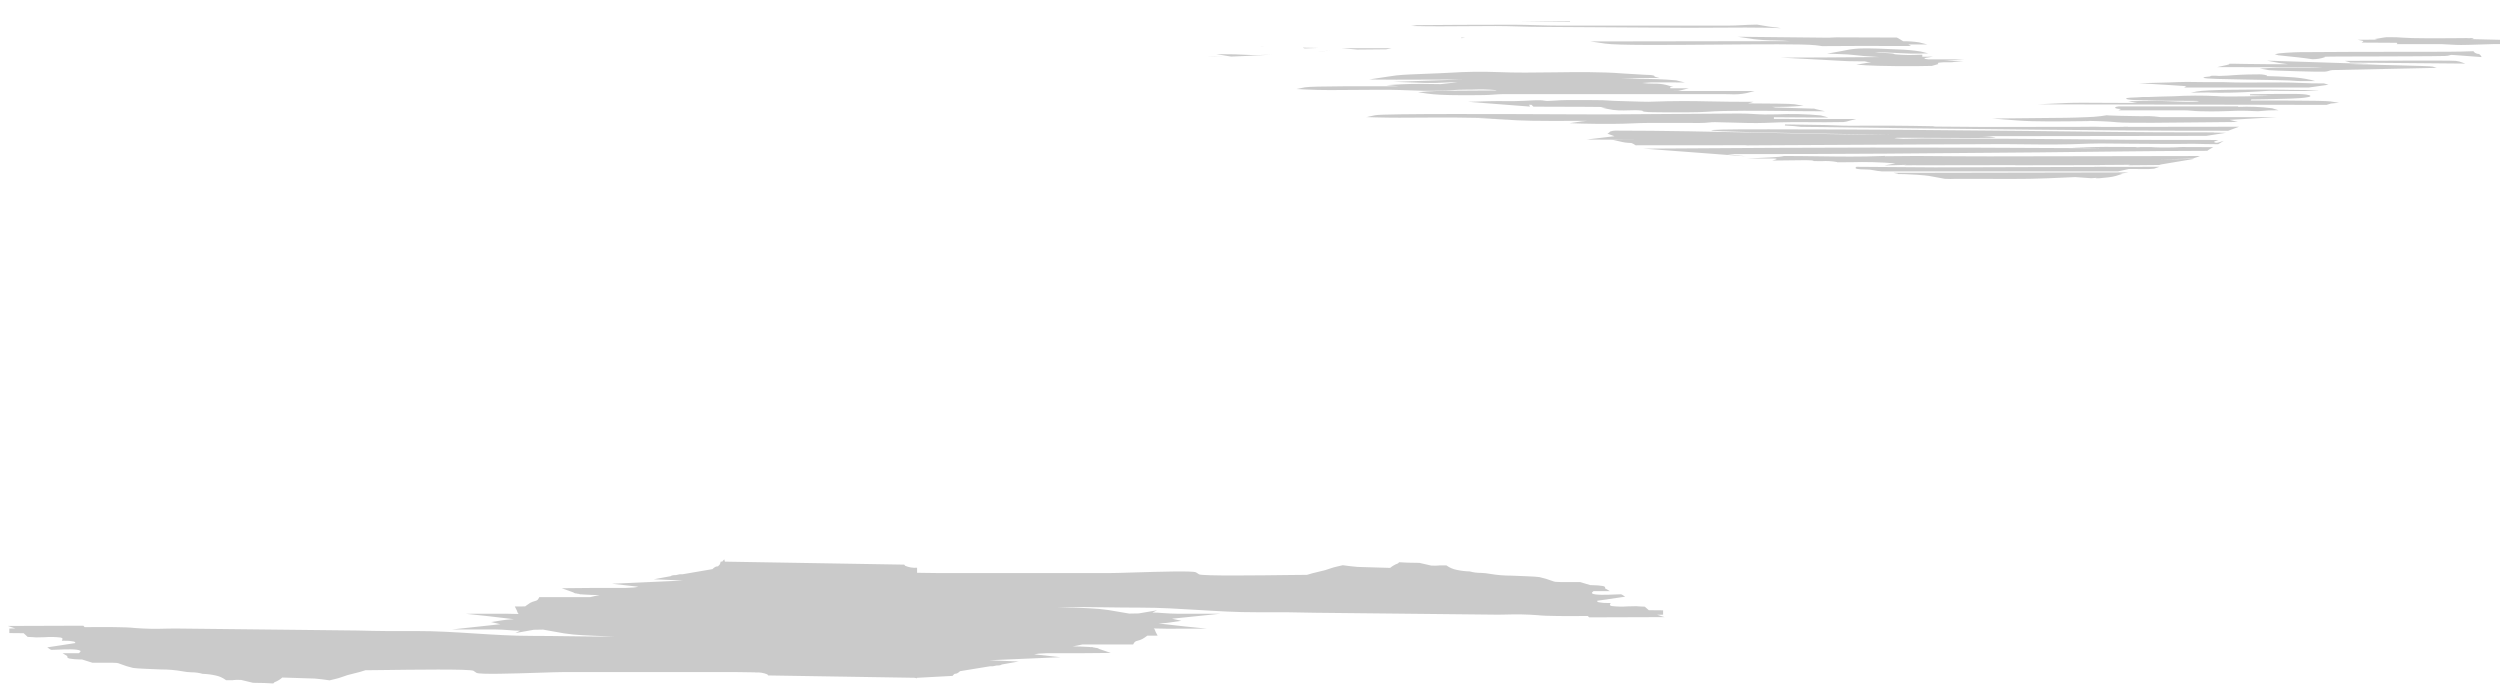 <?xml version="1.0" encoding="utf-8"?>
<!-- Generator: Adobe Illustrator 16.0.0, SVG Export Plug-In . SVG Version: 6.00 Build 0)  -->
<!DOCTYPE svg PUBLIC "-//W3C//DTD SVG 1.1//EN" "http://www.w3.org/Graphics/SVG/1.1/DTD/svg11.dtd">
<svg version="1.1" id="圖層_1" xmlns="http://www.w3.org/2000/svg" xmlns:xlink="http://www.w3.org/1999/xlink" x="0px" y="0px"
	 width="400px" height="110px" viewBox="0 0 400 110" enable-background="new 0 0 400 110" xml:space="preserve">
<g>
	<g id="Group_15">
		<path id="Path_7" fill="#CACACA" d="M294.248,3.129c0,0.019,0.014-0.032,0.019-0.04L294.248,3.129z"/>
		<path id="Path_8" fill="#CACACA" d="M208.509,7.668c0.073,0.033,0.149,0.059,0.228,0.076l0.019,0.005
			c0.748-0.028,1.486-0.057,2.206-0.078c-0.838-0.014-1.676-0.029-2.512-0.049L208.509,7.668z"/>
		<path id="Path_9" fill="#CACACA" d="M201.668,7.464l0.063,0.015h0.841L201.668,7.464z"/>
		<path id="Path_10" fill="#CACACA" d="M216.163,7.842c0.4,0.037,0.753,0.071,1.024,0.093l0.673-0.015c0.253,0,0.505,0,0.749,0
			c1.012,0,2.054-0.015,3.1-0.03h0.076l0.907-0.183h-8.1C215.105,7.743,215.663,7.8,216.163,7.842z"/>
		<path id="Path_11" fill="#CACACA" d="M212.846,8.141c-0.744,0.008-1.234,0.017-1.564,0.028c-0.217,0.009-0.351,0.016-0.436,0.025
			c0.664-0.007,1.259-0.024,1.808-0.045L212.846,8.141z"/>
		<path id="Path_12" fill="#CACACA" d="M367.507,12.952c0.351,0.042,2.3,0.016,2.923,0.02l-0.624-0.173
			c-1.142-0.256-2.302-0.411-3.47-0.465c-1.144-0.081-2.418-0.131-3.686-0.161c0.056-0.028,0.081-0.06,0.078-0.094v-0.006
			c-0.546-0.16-1.117-0.217-1.684-0.167c-0.734-0.008-1.652,0.008-2.567,0.055c-0.362,0.019-0.726,0.039-1.074,0.064
			c-0.321,0.021-0.63,0.045-0.922,0.07l-1.4,0.057c-0.386-0.034-0.773-0.046-1.161-0.037c-0.067,0.002-0.135,0.015-0.199,0.037
			c-0.057,0.022-0.083,0.049-0.086,0.075c-0.771,0.056-1.101,0.127-1.074,0.209c0.051,0.181,3.438,0.236,7.034,0.3
			C362.948,12.785,366.5,12.843,367.507,12.952z"/>
		<path id="Path_13" fill="#CACACA" d="M251.199,3.5l0.01-0.1l-7.94-0.006c1.961,0.039,3.994,0.07,5.908,0.089L251.199,3.5z"/>
		<path id="Path_14" fill="#CACACA" d="M356.709,14.826c0.4-0.011,0.828-0.021,1.265-0.034c0.436-0.013,0.908-0.034,1.374-0.055
			c0.676-0.032,1.351-0.063,1.957-0.101c0.605-0.037,1.2-0.068,1.693-0.107c1.438,0.017,2.263,0.024,2.614,0.025h0.646
			c1.738,0.021,2.958,0.011,3.606-0.014c1.339-0.014,1.438-0.042,0.4-0.078c-0.42-0.04-1.74-0.08-4.059-0.088l-0.75-0.013
			c-0.4-0.005-1.113-0.015-2.011-0.02c-3.658-0.024-10.399-0.01-11.982,0.3l-0.926,0.186l3.036-0.036l-0.052,0.025
			C354.524,14.826,355.745,14.858,356.709,14.826z"/>
		<path id="Path_15" fill="#CACACA" d="M348.518,13.7l1.321,0.094c-0.055,0.014-0.105,0.035-0.153,0.064l-0.215,0.144h19.95
			l3.14-0.443l-0.739-0.217h-0.65c-0.743,0-1.571,0-2.93-0.067c-2.278-0.109-4.292-0.093-6.351-0.077
			c-1.928,0.017-3.9,0.031-6.17-0.057h-0.016c-0.975,0-1.943,0-2.907,0c-0.96,0-1.927-0.015-2.9-0.034
			c-0.788-0.011-1.974,0.059-2.8,0.084c-0.922,0.025-1.833,0.052-2.717,0.071l-2.169,0.052l4.308,0.256
			C347.016,13.591,347.707,13.641,348.518,13.7z"/>
		<path id="Path_16" fill="#CACACA" d="M192.994,9.064h-0.013c0.791,0.037,1.747,0.039,2.806,0.017c-0.558,0-1.109,0-1.662-0.013
			C193.742,9.063,193.36,9.055,192.994,9.064z"/>
		<path id="Path_17" fill="#CACACA" d="M305.774,8.58c0.354,0,0.7,0,1.042,0s0.69-0.012,1.033-0.021l0.691-0.017l-1.217-0.3
			c-1.2-0.187-2.41-0.298-3.625-0.333c-2.199-0.116-4.721-0.187-5.539-0.162c-0.972-0.002-1.942,0.099-2.894,0.3l-0.49,0.101
			c-0.521,0.1-1.051,0.19-1.577,0.283l-0.882,0.155l1.759,0.058c1.003,0.016,2.005,0.082,3,0.2c0.301,0.038,0.606,0.075,1.052,0.111
			c0.8,0.063,1.567,0.123,2.536,0.174l-9.271,0.067l-6.487,0.021l6.448,0.337c1.363,0.072,2.192,0.12,2.789,0.155
			c1.354,0.079,1.539,0.09,3.243,0.1l0.947,0.006c0.346,0.098,0.705,0.143,1.064,0.132l-2.389,0.399l1.524,0.101
			c0.5,0.034,1.181,0.062,1.958,0.082c0.853,0.024,1.833,0.041,2.83,0.049c1.116,0.011,2.255,0.012,3.257,0.006
			s1.888-0.021,2.463-0.039h0.048l1.063-0.3l-0.069-0.071c-0.072-0.074-0.013-0.119,0.116-0.146c0.513-0.063,1.03-0.084,1.546-0.065
			c0.246,0.012,0.492,0.004,0.737-0.021l0.075-0.016l0.1-0.012l1.523-0.154l-3.071-0.047l0.621-0.039l2.552-0.179h-5.26
			c-0.357,0.018-0.717-0.01-1.067-0.081c-0.035-0.011-0.054-0.021-0.055-0.029s0-0.021,0.021-0.036
			c0.077-0.052,0.164-0.086,0.255-0.1l1.101-0.182l-1.707,0.01V8.754h-0.392c-1.331,0.08-2.666,0.058-3.993-0.068
			c-0.175-0.089-0.366-0.137-0.562-0.141c-0.332-0.036-0.91-0.071-1.979-0.1l-0.669-0.094c1.058,0,2.905,0.1,4.239,0.164
			C304.952,8.549,305.534,8.579,305.774,8.58z"/>
		<path id="Path_18" fill="#CACACA" d="M257.16,17.419c0.598,0.14,1.207,0.221,1.819,0.242c0.577,0.024,1.119,0.007,1.649-0.009
			c0.362-0.014,0.72-0.024,1.059-0.021c0.328,0.001,0.656,0.023,0.98,0.068l0.13,0.018c-0.005,0.059,0.047,0.107,0.266,0.15
			c0.441,0.056,0.886,0.084,1.33,0.083c0.531,0.012,1.415,0.021,2.427,0.028c0.9,0,1.908,0,2.859,0
			c0.789-0.007,1.54-0.018,2.161-0.034c0.558-0.017,1.023-0.035,1.331-0.063c2.651-0.223,8.557-0.162,13.141-0.114l2.427,0.022
			c0.808,0.006,1.618,0.01,2.431,0.012H292c-0.226-0.053-1.369-0.3-1.476-0.34c-0.168-0.083-0.357-0.112-0.543-0.083l-6.039-0.183
			l-0.016-0.039l-0.438-0.06c0.406,0,0.812,0,1.209,0c0.832-0.006,1.629-0.024,2.321-0.069l1.558-0.101l-1.476-0.246
			c-0.278-0.046-1.278-0.078-2.757-0.1c-1.246-0.019-2.846-0.031-4.65-0.038l0.857-0.25h-0.674c-1.069,0-2.131-0.006-3.2-0.018
			c-1.069-0.013-2.115-0.029-3.19-0.052h-0.013c-2.771-0.057-5.132-0.104-9.727,0.062c-0.345,0.012-1.779-0.035-3.063-0.075h-0.021
			c-0.751-0.023-1.447-0.047-1.874-0.055c-0.645-0.014-0.937-0.036-1.237-0.059h-0.021c-0.543-0.043-1.146-0.089-3.767-0.089h-0.838
			c-1.453-0.006-2.949-0.014-4.367,0.101c-0.521,0.039-0.823,0.05-1.019,0.048c-0.119-0.002-0.238-0.014-0.355-0.036
			c-0.284-0.056-0.573-0.083-0.863-0.081c-0.451-0.007-1.168,0.011-2.382,0.089c-1.06,0.067-2.163,0.059-3.264,0.05
			c-0.809,0-1.62-0.011-2.412,0.014l-3.39,0.1l9.358,0.721l0.565,0.043l-0.076-0.179c-0.017-0.041-0.037-0.081-0.061-0.118
			l0.427,0.024c0,0.046,0.034,0.082,0.105,0.135c0.031,0.025,0.062,0.054,0.09,0.081l0.068,0.068l8.725,0.029
			c0.973,0,1.941,0.013,2.911,0.03l-0.83,0.075L257.16,17.419z"/>
		<path id="Path_19" fill="#CACACA" d="M276.367,4.1h-26.681c-1.282,0-2.552-0.037-3.822-0.072
			c-1.239-0.036-2.479-0.073-3.712-0.073c-1.346,0-4.823,0-8.635,0.021c-2.286,0.011-4.693,0.025-6.835,0.047l-0.9,0.135
			c3.077,0.08,6.184,0.055,9.277,0.029c1.424-0.012,2.846-0.022,4.265-0.022c1.277,0,2.536,0.035,3.793,0.072s2.5,0.069,3.741,0.069
			l23.544,0.146c0.468,0,1.182-0.006,2.07-0.014h0.241c3.625-0.028,9.78-0.075,12.239,0.079l-0.054-0.011
			c-0.375-0.082-0.755-0.138-1.137-0.165c-0.487-0.037-0.99-0.126-1.561-0.226h-0.018c-0.326-0.058-0.669-0.12-1.04-0.176
			l-0.389,0.009c-0.344,0.006-0.679,0.015-1.021,0.027c-0.343,0.014-0.678,0.029-1.017,0.05C278.054,4.059,277.366,4.1,276.367,4.1z
			"/>
		<path id="Path_20" fill="#CACACA" d="M234.418,6.019h-0.674l0.118,0.094L234.418,6.019z"/>
		<path id="Path_21" fill="#CACACA" d="M278.029,5.881l2.557,0.38c1.083,0.132,2.173,0.199,3.264,0.2
			c0.865,0.021,1.729,0.04,2.531,0.118l-31.907,0.05l2.348,0.347c1.95,0.289,9.909,0.226,17.678,0.163h0.016
			c3.557-0.028,7.076-0.058,9.942-0.053c2.865,0.005,5.063,0.044,6,0.149c0.199,0.021,0.389,0.046,0.567,0.069
			c0.179,0.024,0.332,0.046,0.483,0.07l0.032,0.006h0.036c1.546-0.021,3.845-0.031,6.323-0.031c2.479,0,5.157,0.009,7.451,0.016
			h0.431l-0.457-0.25h3.059l-1.327-0.337c-0.843-0.126-1.694-0.187-2.547-0.181h-0.011c-0.14-0.089-0.279-0.178-0.418-0.264
			c-0.165-0.1-0.338-0.2-0.521-0.295l-0.059-0.03h-0.089c-3.876-0.007-7.468-0.023-8.963-0.028c-0.166,0-0.646-0.017-0.775,0
			c0,0-0.441,0.034-0.893,0.041l-0.548,0.007h0.014L278.029,5.881z"/>
		<path id="Path_22" fill="#CACACA" d="M309.582,26.78h0.041c-4.199-0.03-8.399-0.061-12.6-0.09l-0.059,0.047
			c-0.163,0.135-0.079,0.224,0.159,0.284c0.399,0.065,0.806,0.095,1.211,0.087c0.307,0.007,0.614,0.012,0.819,0.033
			c0.24,0.023,0.479,0.061,0.715,0.112c0.378,0.081,0.761,0.133,1.146,0.155l0.009,0.011h37.867l1.741-0.381
			c0.78,0,1.563,0,2.343,0.013c0.554,0.021,1.108,0.002,1.659-0.061h0.03l0.855-0.3l-10.314,0.015L309.582,26.78z"/>
		<path id="Path_23" fill="#CACACA" d="M370.691,16.135c-1.263-0.022-2.972-0.039-4.83-0.047c-1.02,0-2.084-0.006-3.146-0.007
			h-2.608c0.034-0.019,0.062-0.048,0.079-0.083c0.011-0.03,0.003-0.064-0.021-0.087l1.93-0.029c0.748-0.012,1.456-0.025,2.1-0.041
			c0.913-0.019,1.715-0.042,2.364-0.066c0.61-0.023,1.1-0.05,1.433-0.076c0.48-0.027,0.959-0.088,1.431-0.183
			c0.143-0.037,0.224-0.081,0.243-0.133c0.019-0.052-0.034-0.111-0.18-0.158c-0.337-0.08-0.682-0.132-1.027-0.154
			c-1.167-0.109-6.822,0-8.444,0l-0.012,0.18h0.013c1.242,0.032,2.329,0.063,3.27,0.093c-7.2,0.154-7.911,0.093-8.571,0.035
			c-2.324-0.114-4.653-0.105-6.978,0.025c-0.744,0.016-1.46,0.032-2.095,0.051c-0.635,0.018-1.233,0.039-1.73,0.062h-0.287
			c-0.554-0.01-1.106,0.01-1.657,0.059c-0.495,0.019-0.9,0.038-1.18,0.055c-0.385,0.023-0.601,0.068-0.601,0.134
			c0,0.281,2.509,0.277,3.116,0.277h0.061c0.651,0.03,1.623,0.054,2.978,0.072c1.333,0.019,3.049,0.03,5.2,0.034
			c0.098,0.034,0.198,0.061,0.3,0.081c-0.667,0.041-1.312,0.071-2.028,0.061c-0.521-0.007-0.956-0.02-1.345-0.032
			s-0.716-0.032-1.037-0.046h-0.009c-1.158-0.054-2.233-0.106-5.229-0.049l-1.677,0.033l1.384,0.28
			c-1.463,0.006-3.164-0.006-4.821-0.019h-0.036c-2.608-0.019-5.1-0.037-6.393,0.021l-4.683,0.217
			c15.429,0.028,30.856,0.058,46.284,0.088l0.05-0.019c0.083-0.027,0.177-0.056,0.265-0.081l0.404-0.122l1.279-0.116l-1.392-0.219
			C372.6,16.188,371.814,16.156,370.691,16.135z"/>
		<path id="Path_24" fill="#CACACA" d="M345.399,18.708l-0.038-0.007c-0.875-0.116-1.759-0.151-2.64-0.106
			c-0.851,0-2.063-0.032-3.427-0.061c-3.735-0.081-1.195-0.187-3.155,0.047h-0.011c-0.779,0.098-1.562,0.154-2.347,0.168
			c-1.1,0.05-2.188,0.082-3.278,0.1c-1.092,0.019-2.185,0.03-3.292,0.031l-4.282,0.044l-4.2,0.042l4.147,0.315
			c2.687,0.205,6.727,0.152,10.859,0.1h0.007c2.341-0.029-2.704-0.058-0.547-0.044c2.158,0.014,4.101,0.078,5.595,0.23
			c1.379,0.149,9.026,0.06,14.253,0c1.892-0.022,3.467-0.042,4.3-0.044h0.736l-0.858-0.223c-0.168-0.045-0.326-0.085-0.491-0.123
			l7.606-0.439h-18.479C345.705,18.746,345.551,18.736,345.399,18.708z"/>
		<path id="Path_25" fill="#CACACA" d="M358.1,17.1l-0.007-0.078h-19.076h-0.027c-0.124,0.015-0.247,0.037-0.368,0.066
			c-0.143,0.036-0.206,0.084-0.199,0.14c0.018,0.089,0.179,0.146,0.459,0.177c0.124,0.015,0.279,0.025,0.465,0.033l-0.394,0.211
			h10.247c0.512-0.003,1.023,0.021,1.532,0.072h0.007c0.33,0.03,0.668,0.062,1.245,0.075c1.11,0.029,2.021,0.03,2.808,0.021
			c0.788-0.011,1.446-0.034,2.054-0.057c1.217-0.064,2.437-0.062,3.652,0.008c0.545,0.049,1.093,0.036,1.636-0.036h0.011
			c0.558-0.063,1.118-0.091,1.679-0.083l0.744-0.008l-1.021-0.317C361.74,17.094,359.918,17.02,358.1,17.1z"/>
		<path id="Path_26" fill="#CACACA" d="M379.035,10.31h-0.026h-0.031c-0.877-0.024-1.508-0.021-1.978-0.02
			c-0.409,0-0.7,0-0.913-0.015l2.97-0.045l-16.323-0.526c0.601,0.114,1.277,0.262,1.883,0.361c0.087,0.014,0.382,0.057,0.755,0.108
			l0.736,0.101c-2.167,0.018-4.547-0.015-6.79-0.044h-0.017c-4.083-0.056-1.788-0.101-3.027,0.172l-1.535,0.339l16.881,0.021
			c-1.351,0.094-2.854,0.08-4.36,0.069h-0.005c-0.7-0.006-1.405-0.012-2.101-0.006c-0.694,0.006-1.392,0.018-2.052,0.055
			l-1.534,0.082l1.436,0.263c0.1,0.018,0.663,0.045,1.464,0.075c0.856,0.033,2.005,0.069,3.135,0.101
			c1,0.026,1.982,0.053,2.735,0.065c0.654,0.011,1.134,0.014,1.286,0.005c0.394,0.016,0.787-0.047,1.157-0.185
			c0.028-0.014,0.058-0.022,0.087-0.027c0.123-0.022,0.247-0.038,0.371-0.048l16.641-0.354l-0.643-0.199
			C388.825,10.525,379.5,10.393,379.035,10.31z"/>
		<path id="Path_27" fill="#CACACA" d="M306.647,24.957l-5.083,0.042l0.063-0.056l-0.363,0.015c-3.455,0.145-6.945,0.1-10.454,0.048
			c-1.778-0.023-3.564-0.049-5.322-0.049h-0.057l-0.047,0.015c-0.239,0.058-0.483,0.096-0.729,0.116
			c-0.427,0.046-0.917,0.075-1.3,0.094l-3.85,0.182h3.869c0.268,0,0.54,0,0.816,0.01l0.054,0.062c0.011,0.015,0.011,0.023,0,0.031
			c-0.029,0.022-0.063,0.038-0.1,0.046l-0.601,0.176l5.421-0.061c0.284-0.003,0.569,0.009,0.854,0.035
			c0.12,0.004,0.239,0.029,0.351,0.076l0.057,0.033h0.1c0.373,0.007,0.758,0.01,1.132,0.011c0.817-0.055,1.638-0.007,2.442,0.141
			l0.058,0.039h0.101c0.637,0,1.347,0,2.091-0.01c2.376-0.071,4.753-0.008,7.122,0.188l-1.752,0.332l3.519-0.1l-0.366,0.076
			l1.893-0.019l-0.075,0.013l15.95-0.024v0.021c4.507,0,9.019-0.02,13.527-0.022V26.4l4.871-0.034l-0.346,0.078l4.983-0.046
			l0.219-0.063l0.2-0.046l5.188-0.868c-1.855,0.028-3.786,0.085-5.628,0.085c2.139-0.065,4.821-0.127,5.273-0.127h0.054l0.091-0.025
			c0.247-0.063,0.489-0.142,0.727-0.233l0.393-0.159l-7.136,0.013C313.424,25.036,318.112,25.041,306.647,24.957z"/>
		<path id="Path_28" fill="#CACACA" d="M201.22,8.809c-0.606,0.008-1.192,0-1.736-0.035c-0.544-0.036-1.227-0.065-1.966-0.082
			c-0.83-0.02-1.746-0.028-2.686-0.03h-0.213l2.362,0.391c1.649-0.056,3.479-0.149,5.28-0.243l1.2-0.062l-0.392,0.014
			C202.448,8.779,201.832,8.8,201.22,8.809z"/>
		<path id="Path_29" fill="#CACACA" d="M336.705,26.694c1.353,0-0.549,0-1.394-0.01l-0.25,0.017h0.143h0.641L336.705,26.694z"/>
		<path id="Path_30" fill="#CACACA" d="M356.179,21.25l-2.025-0.042l0.116-0.029h-0.733c-13.059,0.006-17.2-0.108-29.269-0.229
			c-12.475-0.124-25.5-0.254-41.31-0.263c-4.12,0-6.432,0.017-7.399,0.044c-2.525,0.075-2.168,0.172,0.199,0.281
			c0.892,0.04,2.494,0.087,4.493,0.137c6.865,0.167,18.479,0.356,22.214,0.417c-5.977-0.017-12.9-0.165-20.029-0.319
			c-8.069-0.172-16.4-0.35-23.953-0.349h-0.075c-0.237,0.011-0.472,0.051-0.7,0.118c-0.095,0.026-0.176,0.089-0.224,0.175
			c-0.032,0.04-0.074,0.071-0.122,0.091l-0.179,0.1l1.135,0.412l-4.5,0.533l8.209,0.049l-3.953,0.009l1.056,0.236
			c0.572,0.153,1.161,0.238,1.754,0.252c0.067-0.005,0.136,0.004,0.199,0.026c0.188,0.08,0.369,0.18,0.538,0.295l0.085,0.053
			l17.848-0.014l-0.364,0.029l2.385-0.016c9.2-0.061,19.172-0.1,27.87-0.141l10.811-0.046c0.391,0,0.789,0,1.199,0.006
			c3.224,0.03,6.801,0.091,9.934,0.013c5.253-0.179,3.976-0.128,9.469-0.085c3.8,0.031,7.3,0.06,9.983,0.01
			c0.569,0.014,1.218,0.031,1.899,0.043c0.683,0.012,1.381,0.023,2.073,0.026h0.095l0.9-0.536l-0.956,0.282
			c-0.132,0.032-0.269,0.032-0.4,0c-0.046-0.01-0.09-0.026-0.131-0.048c-0.024-0.011-0.045-0.028-0.059-0.052
			c-0.013-0.028,0.012-0.065,0.095-0.1l0.617-0.224h-0.561c-14.899,0.014-15.07-0.052-22.899-0.117
			c-6.434-0.053-13.033-0.11-23.988-0.123h-0.007c-0.488,0.008-1.562,0.03-3.012,0.063l-1.4-0.1l0.3-0.062h-0.682l3.465-0.013
			l2.149,0.013c5.647,0.033,10.918,0.066,10.941-0.076c-0.957-0.143-1.924-0.206-2.891-0.19l36.605-0.05L356.179,21.25z"/>
		<path id="Path_31" fill="#CACACA" d="M340.481,20.277h-0.716v0.026l-3.485,0.005c-0.3-0.018-0.542-0.021-0.755-0.024l-0.337-0.006
			c-3.906,0.014,1.224,0.014-1.19,0.014c-2.048,0-4.191,0-7.638,0.01l-1.899,0.007h-7.368l-7.868-0.059l0.492-0.047
			c-2.479-0.034-5.037-0.101-7.5-0.101c-6.967,0.027-7.151,0.019-7.954-0.021c-0.712-0.035-1.911-0.1-8.656-0.175l-0.025,0.179
			c0.555,0.026,1.057,0.057,1.489,0.094c0.434,0.037,0.778,0.074,1.054,0.116h0.027h0.029c12.89,0.182,25.237,0.339,37.65,0.45
			c12.434,0.113,17.493,0.18,30.609,0.18h0.068l1.737-0.646l-17.761,0.024L340.481,20.277z"/>
		<path id="Path_32" fill="#CACACA" d="M349.964,23.529c-0.301,0-0.889-0.017-1.158,0c-0.164,0.012-0.334,0.022-0.512,0.033
			c-0.179,0.01-0.358,0.016-0.543,0.021c-0.409,0.009-1.341,0.021-2.2,0.008c-0.547-0.008-1.065-0.027-1.4-0.062
			c-0.09-0.011-1.555-0.011-1.643,0c-0.088,0.01-0.2,0.019-0.318,0.027l-0.31,0.015l-0.062-0.045c-2.136,0-4.584-0.053-6.679,0
			c-1.141,0.039-2.285,0.072-3.406,0.105c-1.139,0.031,5.162,0.061,4.093,0.087c-15.063-0.086-25.888-0.119-36.361-0.108
			c-10.475,0.01-20.601,0.064-34.26,0.157l-2.199,0.014l16.329,1.233l-3-0.362c17.372,0.03,33.944-0.124,50.03-0.273
			c11.585-0.108,15.508-0.214,26.69-0.247h0.117l0.057-0.047c0.147-0.114,0.307-0.215,0.473-0.3l0.409-0.238l-0.392-0.006
			C352.466,23.525,351.213,23.528,349.964,23.529z"/>
		<path id="Path_33" fill="#CACACA" d="M335.312,26.685l0.1-0.007C334.722,26.68,334.883,26.683,335.312,26.685z"/>
		<path id="Path_34" fill="#CACACA" d="M393.485,9.841c-0.177-0.048-0.358-0.082-0.541-0.1c-1.2-0.107-15.446,0-17.067,0h-0.7
			l0.594,0.166l0.115,0.037l0.17,0.072c3.164,0.05,15.23,0.107,18.395,0.16l-0.47-0.17C393.824,9.946,393.654,9.887,393.485,9.841z"
			/>
		<path id="Path_35" fill="#CACACA" d="M303.848,27.653h-0.866l0.649,0.142l0.092,0.052h0.095c0.617-0.009,1.454,0.039,2.177,0.079
			c0.258,0.014,0.5,0.028,0.745,0.039l1.232,0.101c0.038,0,0.136,0.017,0.226,0.03c0.105,0.02,0.212,0.031,0.319,0.034h0.013
			l2.654,0.483h0.029c0.294,0.013,0.581,0.025,0.868,0.025c0.286,0,0.567,0,0.845-0.024c1.573,0,3.029,0,4.543,0.007
			c7,0.021,7.605,0.043,14.558-0.286l2.55,0.18c0.301-0.019,0.593-0.037,0.887-0.057l-0.163,0.061c0.165,0,0.447,0.011,0.6,0
			c0.486-0.036,1.006-0.085,1.473-0.146c0.402-0.044,0.801-0.121,1.19-0.23l1.005-0.323h-0.458l1.446-0.233L303.848,27.653z"/>
		<path id="Path_36" fill="#CACACA" d="M224.181,14.407l0.511,0.02c1.208,0.049,2.115,0.084,3.092,0.101
			c0.978,0.016,1.984,0,3.415-0.043c0.488-0.017,0.854-0.042,1.221-0.067h0.013c0.579-0.04,1.16-0.08,2.187-0.079
			c0.269,0,0.63,0,1.034-0.009c1.204-0.055,2.41-0.028,3.61,0.079l0.206,0.065l-2.215,0.011c-1.9,0.008-3.78,0.016-5.342,0.034
			c-1.563,0.02-2.832,0.053-3.491,0.109l-1.546,0.131l1.5,0.216c0.543,0.08,1.228,0.137,1.989,0.178
			c0.763,0.041,1.579,0.06,2.428,0.071c0.831,0.012,1.683,0.012,2.485,0.009c0.803-0.004,1.556-0.016,2.195-0.022
			c0.525-0.006,1.019-0.041,1.512-0.077c0.524-0.037,1.053-0.074,1.593-0.077l35.479,0.007c0.221,0,0.458,0,0.7,0.01
			c0.903,0.06,1.812-0.001,2.699-0.18l1.295-0.336h-13.199l0.958-0.016l0.16-0.029c0.515-0.126,1.026-0.258,1.538-0.387h-2.955
			l-0.008-0.221h0.484l-1.18-0.329c-0.651-0.149-1.319-0.215-1.987-0.193c-0.293,0-0.59-0.005-0.888-0.024l-0.936-0.08l1.419-0.095
			c0.979-0.014,1.974-0.009,2.963,0c0.554,0,1.112,0.009,1.665,0.007h0.778l-1.37-0.338c-2.073-0.184-4.154-0.256-6.235-0.216
			c-0.886-0.005-1.829-0.01-2.792-0.012h0.28c0.66-0.01,1.229-0.037,1.816-0.066h0.026c0.831-0.04,1.7-0.082,2.863-0.079
			l1.386,0.006l-0.829-0.239c0.045-0.04,0.033-0.078-0.025-0.117c-0.043-0.025-0.09-0.044-0.139-0.055
			c-0.168-0.042-0.338-0.067-0.51-0.077l-0.791-0.031l-3.56-0.213c-3.531-0.278-7.351-0.227-11.168-0.179h-0.022
			c-2.988,0.04-5.979,0.079-8.806-0.042c-2.589-0.097-5.181-0.061-7.767,0.107l-1.727,0.083c-0.477,0.023-1.157,0.05-1.9,0.076
			c-1.756,0.065-3.892,0.146-4.877,0.265c-0.162,0.021-0.316,0.043-0.473,0.067s-0.309,0.046-0.442,0.064h-0.01
			c-0.6,0.089-1.084,0.161-1.575,0.236l-1.853,0.281l1.1,0.017c2.163,0.034,4.3,0.022,6.462,0.012h0.34h0.013
			c2.245-0.014,4.763-0.028,6.985-0.024l-10.987,0.375l5.218,0.18c0.886,0.032,1.786-0.011,2.683-0.053
			c0.791-0.038,1.58-0.076,2.354-0.061l-2.72,0.3c-1.022-0.02-2.052-0.037-3.049-0.04c-1.145,0-2.238,0.011-3.205,0.066
			l-2.442,0.137l2,0.181c-2.94-0.01-6.011-0.014-8.607,0c-3.334,0.018-5.899,0.066-6.421,0.17l-1.355,0.27l1.47,0.075
			c2.488,0.127,5.188,0.1,7.915,0.069l0,0c1.245-0.012,2.5-0.023,3.736-0.023C221.788,14.361,222.988,14.36,224.181,14.407z"/>
		<path id="Path_37" fill="#CACACA" d="M257.582,19.814h0.899c0.908,0,1.8-0.036,2.686-0.073c0.885-0.037,1.76-0.072,2.646-0.072
			l8.182,0.007c0.498,0.002,0.995-0.026,1.489-0.083h0.027c0.134-0.016,0.259-0.03,0.405-0.04c0.146-0.009,0.314-0.012,0.535-0.008
			c0.462,0.008,1.095,0.027,1.801,0.049h0.124c0.982,0.031,2.1,0.065,3.166,0.083c1.065,0.019,2.076,0.021,2.832-0.012
			c3.568-0.154,5.579-0.136,7.552-0.116h0.018c1.32,0.014,2.629,0.025,4.367-0.013h0.189c0.31,0.016,0.62-0.011,0.923-0.08
			c0.206-0.068,0.441-0.127,0.675-0.188l0.9-0.228l-13.174-0.005v-0.278l1.884,0.014l6.127,0.038h0.719l-1.229-0.342
			c-2.323-0.222-4.659-0.278-6.99-0.171c-0.823,0.009-1.533,0.018-2,0.018c-0.688-0.008-1.216-0.038-1.756-0.071h-0.008
			c-0.332-0.021-0.668-0.042-1.028-0.056c-0.36-0.013-0.784-0.025-1.285-0.022l-21.976,0.145c-0.771,0-2.295-0.008-4.296-0.017
			h-0.587c-9.926-0.044-30.013-0.133-31.353,0.144l-1.447,0.301l1.58,0.047c1.209,0.035,2.45,0.048,3.709,0.05
			s2.513-0.007,3.771-0.018h0.036c1.7-0.012,3.4-0.024,5.058-0.01c1.327,0.016,2.673,0.035,4.018,0.057l2.961,0.04h-3.192
			l6.32,0.352c1.116,0.063,3.043,0.088,5.372,0.094c1.732,0.005,3.691,0,5.712-0.01c-0.363,0.025-0.664,0.053-0.891,0.087
			l-1.91,0.286l2.005,0.066C254.608,19.824,256.1,19.82,257.582,19.814z"/>
		<path id="Path_38" fill="#CACACA" d="M395.406,6.259l0.005-0.02c0.137-0.003,0.272-0.028,0.4-0.075l0,0c0-0.005,0-0.007,0-0.007
			c-0.149-0.063-0.312-0.087-0.473-0.071c-0.077,0.006-0.153,0.016-0.229,0.03c-0.157-0.017-0.316-0.023-0.475-0.022
			c-0.952,0.008-1.9,0.014-2.854,0.023c-1.199,0.013-6.152,0.026-7.308-0.088c-0.712-0.071-1.31-0.074-2.012-0.078h-0.421h-0.193
			c-0.206,0.01-0.692,0.094-1.082,0.161l-0.383,0.063l-0.43,0.068l0.438,0.105l-3.167,0.009l0.771,0.171
			c0.049,0.003,0.096,0.021,0.135,0.05c0.012,0.02-0.013,0.051-0.074,0.1l-0.206,0.139l5.63,0.032
			c0.032,0.016,0.062,0.035,0.087,0.06c0.01,0.012,0.012,0.021,0.007,0.026l-0.107,0.121h5.073c1.394,0,1.9,0,2.18,0.006
			c0.148,0.005,0.229,0.01,0.361,0.02c0.244,0.02,0.645,0.05,1.89,0.1c0.774,0.045,2.842-0.026,4.45-0.08
			c0.655-0.021,1.234-0.043,1.605-0.051s0.637,0,0.814,0h0.101c0.387,0.008,0.584,0.012,0.753-0.2
			c0.092-0.107,0.197-0.202,0.314-0.283l0.218-0.168L395.406,6.259z"/>
		<path id="Path_39" fill="#CACACA" d="M396.349,8.607l-0.115-0.051c-0.079-0.034-0.158-0.07-0.244-0.1
			c-0.056-0.063-0.12-0.125-0.18-0.188l-0.084-0.084l-0.283,0.018c-0.768,0.042-2.179,0.064-3.93,0.079
			c-1.769,0.013-12.775,0.017-14.938,0.019c-2.899,0.005-4.8,0.012-7.191,0.04c-1.587-0.021-3.174,0.046-4.754,0.2l-0.668,0.145
			l0.612,0.169l0.009-0.006c0.199,0.036,0.899,0.107,1.763,0.189c1.907,0.18,3.592,0.432,3.619,0.436H370h0.038
			c0.669,0.004,1.333-0.107,1.964-0.329c-0.045-0.065-1.188-0.109,6.8-0.108c1.882,0,11.815-0.037,12.407-0.081
			c0.313-0.003,0.621-0.057,0.916-0.158c0.074-0.026,0.079-0.029,4.34,0.293l0.6,0.046l-0.138-0.233
			C396.809,8.699,396.582,8.584,396.349,8.607z"/>
	</g>
	<g id="Group_17">
		<path id="Path_51" fill="#CACACA" d="M92.274,94.957c0.039,0.018,0.079,0.032,0.12,0.043c0.062,0.014,0.124,0.02,0.188,0.017
			c0.081,0.039,0.169,0.064,0.259,0.076c0.096,0.014,0.193,0.014,0.29,0c0.032,0.01,0.065,0.017,0.1,0.02
			c0.9,0.062,1.811,0.093,2.725,0.107c-0.515,0.086-1.024,0.19-1.528,0.321h-8.141l-0.061,0.117
			c-0.055,0.129-0.136,0.245-0.238,0.341c-0.126,0.09-0.271,0.15-0.424,0.178c-0.256,0.064-0.503,0.158-0.736,0.28
			c-0.202,0.121-0.396,0.254-0.581,0.4l-0.222,0.17l-1.659,0.007l0.178,0.343c0.105,0.182,0.19,0.375,0.253,0.575
			c0.025,0.112,0.092,0.211,0.186,0.278l0.021,0.011c-0.146,0-0.312,0-0.51-0.013c-1.078-0.045-2.189-0.041-3.29-0.031l-4.717,0.006
			l3.486,0.367c0.28,0.027,0.792,0.091,1.409,0.166c0.86,0.105,1.922,0.235,2.849,0.337l-0.6,0.036
			c-0.468,0.032-0.874,0.073-1.206,0.128l-1.858,0.289l1.5,0.347l-7.77,0.843l4.55-0.007c1.556-0.01,3.106-0.018,4.657,0.117h0.009
			c0.564,0.057,1.132,0.086,1.7,0.086l-0.759,0.379l2.938-0.526c0.39-0.015,0.9-0.025,1.505-0.027l3.361,0.6
			c0.984,0.15,1.977,0.248,2.972,0.293c1.146,0.069,2.452,0.116,3.749,0.163l1.391,0.051c-2.44,0.018-4.889-0.017-7.333-0.049
			c-2-0.028-3.992-0.053-5.986-0.055c-3.034,0-6.051-0.191-9.067-0.384c-3.12-0.2-6.241-0.4-9.4-0.39
			c-1.566,0.01-3.136,0.01-4.709,0c-1.561-0.015-3.132-0.042-4.699-0.087l-28.7-0.315h-0.894c-0.332,0.005-0.671,0.005-1.006,0.015
			c-1.664,0.062-3.33,0.028-4.989-0.1c-0.352-0.045-0.824-0.075-1.388-0.101c-0.563-0.024-1.217-0.038-1.949-0.044
			c-0.704-0.011-1.477-0.011-2.288-0.011l-2.418,0.019c-0.074-0.073-0.146-0.151-0.212-0.232c-4.025,0.021-8.049,0.024-12.072,0.04
			l1.193,0.399l-0.959,0.012v0.728l2.287,0.021l0.645,0.592l0.908,0.045c0.2,0.01,0.356,0.025,0.444,0.034h0.042
			c0.4,0,0.857-0.016,1.321-0.029c0.854-0.069,1.712-0.051,2.562,0.054c0.226,0.052,0.348,0.138,0.29,0.272l-0.1,0.238h0.332
			c0.531-0.019,1.063,0.024,1.584,0.129c0.178,0.051,0.268,0.13,0.226,0.246L7.56,103.58l0.419,0.28
			c0.124,0.101,0.286,0.143,0.443,0.114c0.159,0,0.431-0.013,0.759-0.025c1.2-0.053,3.26-0.146,3.673,0.176
			c0.082,0.063,0.024,0.183-0.232,0.382H9.998l0.775,0.468h0.006c-0.042,0.185-0.028,0.3,0.328,0.394
			c0.523,0.09,1.053,0.137,1.584,0.14l0.45,0.012l1.624,0.512h1.649c1.388,0,1.958,0,2.289,0.038
			c0.182,0.027,0.359,0.079,0.526,0.155c0.67,0.267,1.359,0.481,2.063,0.643c0.4,0.1,3.791,0.214,4.471,0.244
			c1.158-0.006,2.315,0.095,3.456,0.3c0.445,0.088,0.897,0.14,1.352,0.154c0.321-0.001,0.643,0.02,0.961,0.062
			c0.292,0.039,0.581,0.099,0.864,0.181l0.037,0.009h0.039c0.697,0.021,1.391,0.111,2.07,0.266c0.56,0.119,1.087,0.354,1.549,0.692
			l0.073,0.057l1.138-0.006l0.048-0.018c0.365-0.036,0.733-0.042,1.1-0.02h0.124l1.916,0.461h0.039
			c0.694,0.007,1.287,0.016,1.793,0.032s0.915,0.038,1.254,0.064l0.143,0.01l0.199-0.2c0.245-0.089,0.479-0.203,0.7-0.342
			c0.195-0.118,0.378-0.255,0.546-0.408l5.2,0.164c0.761,0.059,1.518,0.163,2.277,0.272l0.104,0.014
			c0.41-0.108,1.475-0.339,1.789-0.474c0.694-0.268,1.408-0.481,2.137-0.639c0.61-0.151,1.228-0.3,1.8-0.505l2.547-0.027
			c4.968-0.065,14.237-0.189,14.741,0.116l0.129,0.093c0.113,0.086,0.232,0.166,0.354,0.238h0.005
			c0.511,0.28,5.874,0.109,9.906-0.019c1.769-0.058,3.274-0.106,3.995-0.108h27.506c0.58,0,1.371,0.016,2.313,0.032l0.899,0.016
			v0.022c0.653-0.055,1.31,0.048,1.914,0.3l0.139,0.17l23.426,0.373c0.11,0.03,0.226,0.06,0.367,0.087v-0.081l5.693-0.306
			l0.021-0.027c0.1-0.115,0.274-0.31,0.352-0.311c0.133,0.005,0.266-0.024,0.384-0.085c0.164-0.087,0.313-0.199,0.441-0.332
			l4.786-0.783c0.307,0.027,0.617-0.004,0.913-0.093l0.139-0.032h0.029c0.19,0.007,0.382-0.009,0.569-0.046
			c0.089-0.018,0.172-0.058,0.241-0.116l2.711-0.478l-4.711-0.199l11.4-0.489l-4.211-0.458c0.237-0.053,0.477-0.091,0.719-0.114
			c0.865-0.066,1.732-0.089,2.6-0.067c1.316,0,2.634,0,3.947,0s2.635-0.017,3.951-0.034l1.038-0.017l-1.849-0.625
			c-0.16-0.119-0.356-0.181-0.557-0.174c-0.039-0.017-0.079-0.03-0.12-0.041c-0.061-0.013-0.123-0.018-0.186-0.016
			c-0.083-0.037-0.171-0.062-0.261-0.073c-0.096-0.011-0.192-0.009-0.288,0.005c-0.033-0.01-0.066-0.016-0.101-0.019
			c-0.899-0.059-1.812-0.089-2.725-0.101c0.515-0.081,1.023-0.18,1.527-0.3h8.141l0.062-0.111c0.056-0.123,0.137-0.234,0.238-0.324
			c0.127-0.087,0.272-0.145,0.424-0.17c0.255-0.062,0.501-0.15,0.735-0.268c0.202-0.112,0.396-0.237,0.582-0.376l0.222-0.162
			l1.659-0.007l-0.179-0.327c-0.104-0.172-0.188-0.356-0.251-0.548c-0.027-0.108-0.094-0.203-0.188-0.265l-0.02-0.012
			c0.146,0,0.312,0,0.509,0.014c1.078,0.042,2.189,0.038,3.291,0.029l4.717-0.006l-3.485-0.35c-0.281-0.026-0.793-0.087-1.409-0.158
			c-0.861-0.1-1.922-0.224-2.85-0.32l0.601-0.035c0.467-0.03,0.874-0.07,1.2-0.121l1.858-0.275l-1.5-0.332l7.771-0.8l-4.551,0.006
			c-1.556,0.01-3.106,0.019-4.656-0.11h-0.01c-0.56-0.046-1.063-0.088-1.699-0.081l0.758-0.362l-2.938,0.5
			c-0.39,0.015-0.899,0.025-1.505,0.027l-3.359-0.569c-0.985-0.144-1.978-0.236-2.973-0.279c-1.147-0.065-2.452-0.11-3.749-0.156
			l-1.392-0.048c2.441-0.017,4.889,0.017,7.334,0.046c1.995,0.027,3.993,0.052,5.987,0.054c3.032,0,6.05,0.182,9.065,0.365
			c3.12,0.192,6.242,0.382,9.405,0.371c1.567-0.009,3.137-0.009,4.708,0c1.561,0.015,3.132,0.041,4.7,0.083l28.7,0.301h0.893
			c0.332-0.006,0.671-0.006,1.005-0.016c1.664-0.057,3.33-0.023,4.991,0.101c0.35,0.043,0.824,0.071,1.386,0.094
			c0.562,0.021,1.217,0.036,1.95,0.042c0.699,0.01,1.477,0.01,2.289,0.01l2.416-0.018c0.074,0.069,0.146,0.144,0.213,0.222
			c4.024-0.021,8.049-0.024,12.072-0.038l-1.193-0.378l0.959-0.01v-0.7l-2.287-0.02l-0.645-0.564l-0.908-0.042
			c-0.2-0.01-0.356-0.024-0.444-0.033h-0.042c-0.4,0-0.857,0.015-1.322,0.028c-0.854,0.065-1.711,0.048-2.561-0.052
			c-0.225-0.049-0.348-0.13-0.29-0.26l0.1-0.227h-0.332c-0.53,0.018-1.062-0.024-1.584-0.124c-0.179-0.048-0.269-0.123-0.227-0.234
			l4.474-0.655l-0.419-0.268c-0.126-0.097-0.287-0.137-0.444-0.109c-0.158,0-0.43,0.013-0.759,0.024
			c-1.2,0.051-3.259,0.14-3.672-0.168c-0.082-0.06-0.026-0.174,0.231-0.364h2.624l-0.776-0.445h-0.005
			c0.042-0.176,0.028-0.286-0.328-0.375c-0.523-0.086-1.054-0.13-1.584-0.134l-0.451-0.011l-1.624-0.488h-1.648
			c-1.388,0-1.959,0-2.289-0.037c-0.182-0.025-0.358-0.074-0.526-0.146c-0.672-0.255-1.362-0.46-2.063-0.614
			c-0.4-0.094-3.791-0.2-4.47-0.231c-1.158,0.004-2.314-0.093-3.456-0.289c-0.446-0.084-0.898-0.134-1.352-0.148
			c-0.322,0.001-0.644-0.019-0.962-0.058c-0.292-0.036-0.58-0.094-0.863-0.172l-0.037-0.009h-0.039
			c-0.696-0.021-1.39-0.105-2.071-0.254c-0.556-0.11-1.082-0.335-1.548-0.658l-0.073-0.055h-1.138l-0.048,0.018
			c-0.365,0.034-0.733,0.04-1.1,0.018h-0.125l-1.915-0.438h-0.039c-0.694-0.007-1.288-0.015-1.794-0.031
			c-0.506-0.018-0.914-0.036-1.254-0.061l-0.142-0.01l-0.199,0.194c-0.244,0.084-0.479,0.192-0.7,0.325
			c-0.194,0.111-0.377,0.242-0.546,0.389l-5.2-0.156c-0.762-0.056-1.517-0.156-2.278-0.259l-0.1-0.014
			c-0.411,0.1-1.475,0.323-1.789,0.451c-0.695,0.256-1.409,0.459-2.136,0.608c-0.611,0.145-1.229,0.288-1.8,0.482L206.58,92
			c-4.968,0.063-14.236,0.182-14.74-0.109l-0.13-0.089c-0.114-0.082-0.232-0.158-0.354-0.228h-0.005
			c-0.51-0.267-5.874-0.1-9.906,0.019c-1.769,0.055-3.273,0.1-4,0.1l-27.5-0.005c-0.58,0-1.371-0.014-2.312-0.03l-0.9-0.015v-0.809
			c-0.653,0.057-1.312-0.051-1.913-0.313l-0.139-0.18l-28.7-0.479l-0.1-0.375l-0.323,0.366h-0.245l-0.12,0.415l-0.021,0.027
			c-0.101,0.121-0.274,0.325-0.352,0.327c-0.134-0.005-0.267,0.025-0.384,0.089c-0.165,0.092-0.314,0.209-0.441,0.349l-4.785,0.822
			c-0.309-0.028-0.619,0.005-0.913,0.1l-0.14,0.034h-0.028c-0.192-0.007-0.384,0.01-0.571,0.049c-0.09,0.018-0.173,0.06-0.24,0.121
			l-2.711,0.5l4.711,0.2l-11.399,0.514l4.21,0.479c-0.236,0.056-0.477,0.096-0.719,0.121c-0.864,0.068-1.732,0.092-2.6,0.07
			c-1.314,0-2.634,0-3.946,0c-1.312,0-2.636,0.017-3.95,0.036l-1.038,0.017l1.847,0.656C91.879,94.903,92.075,94.965,92.274,94.957z
			"/>
	</g>
</g>
</svg>
